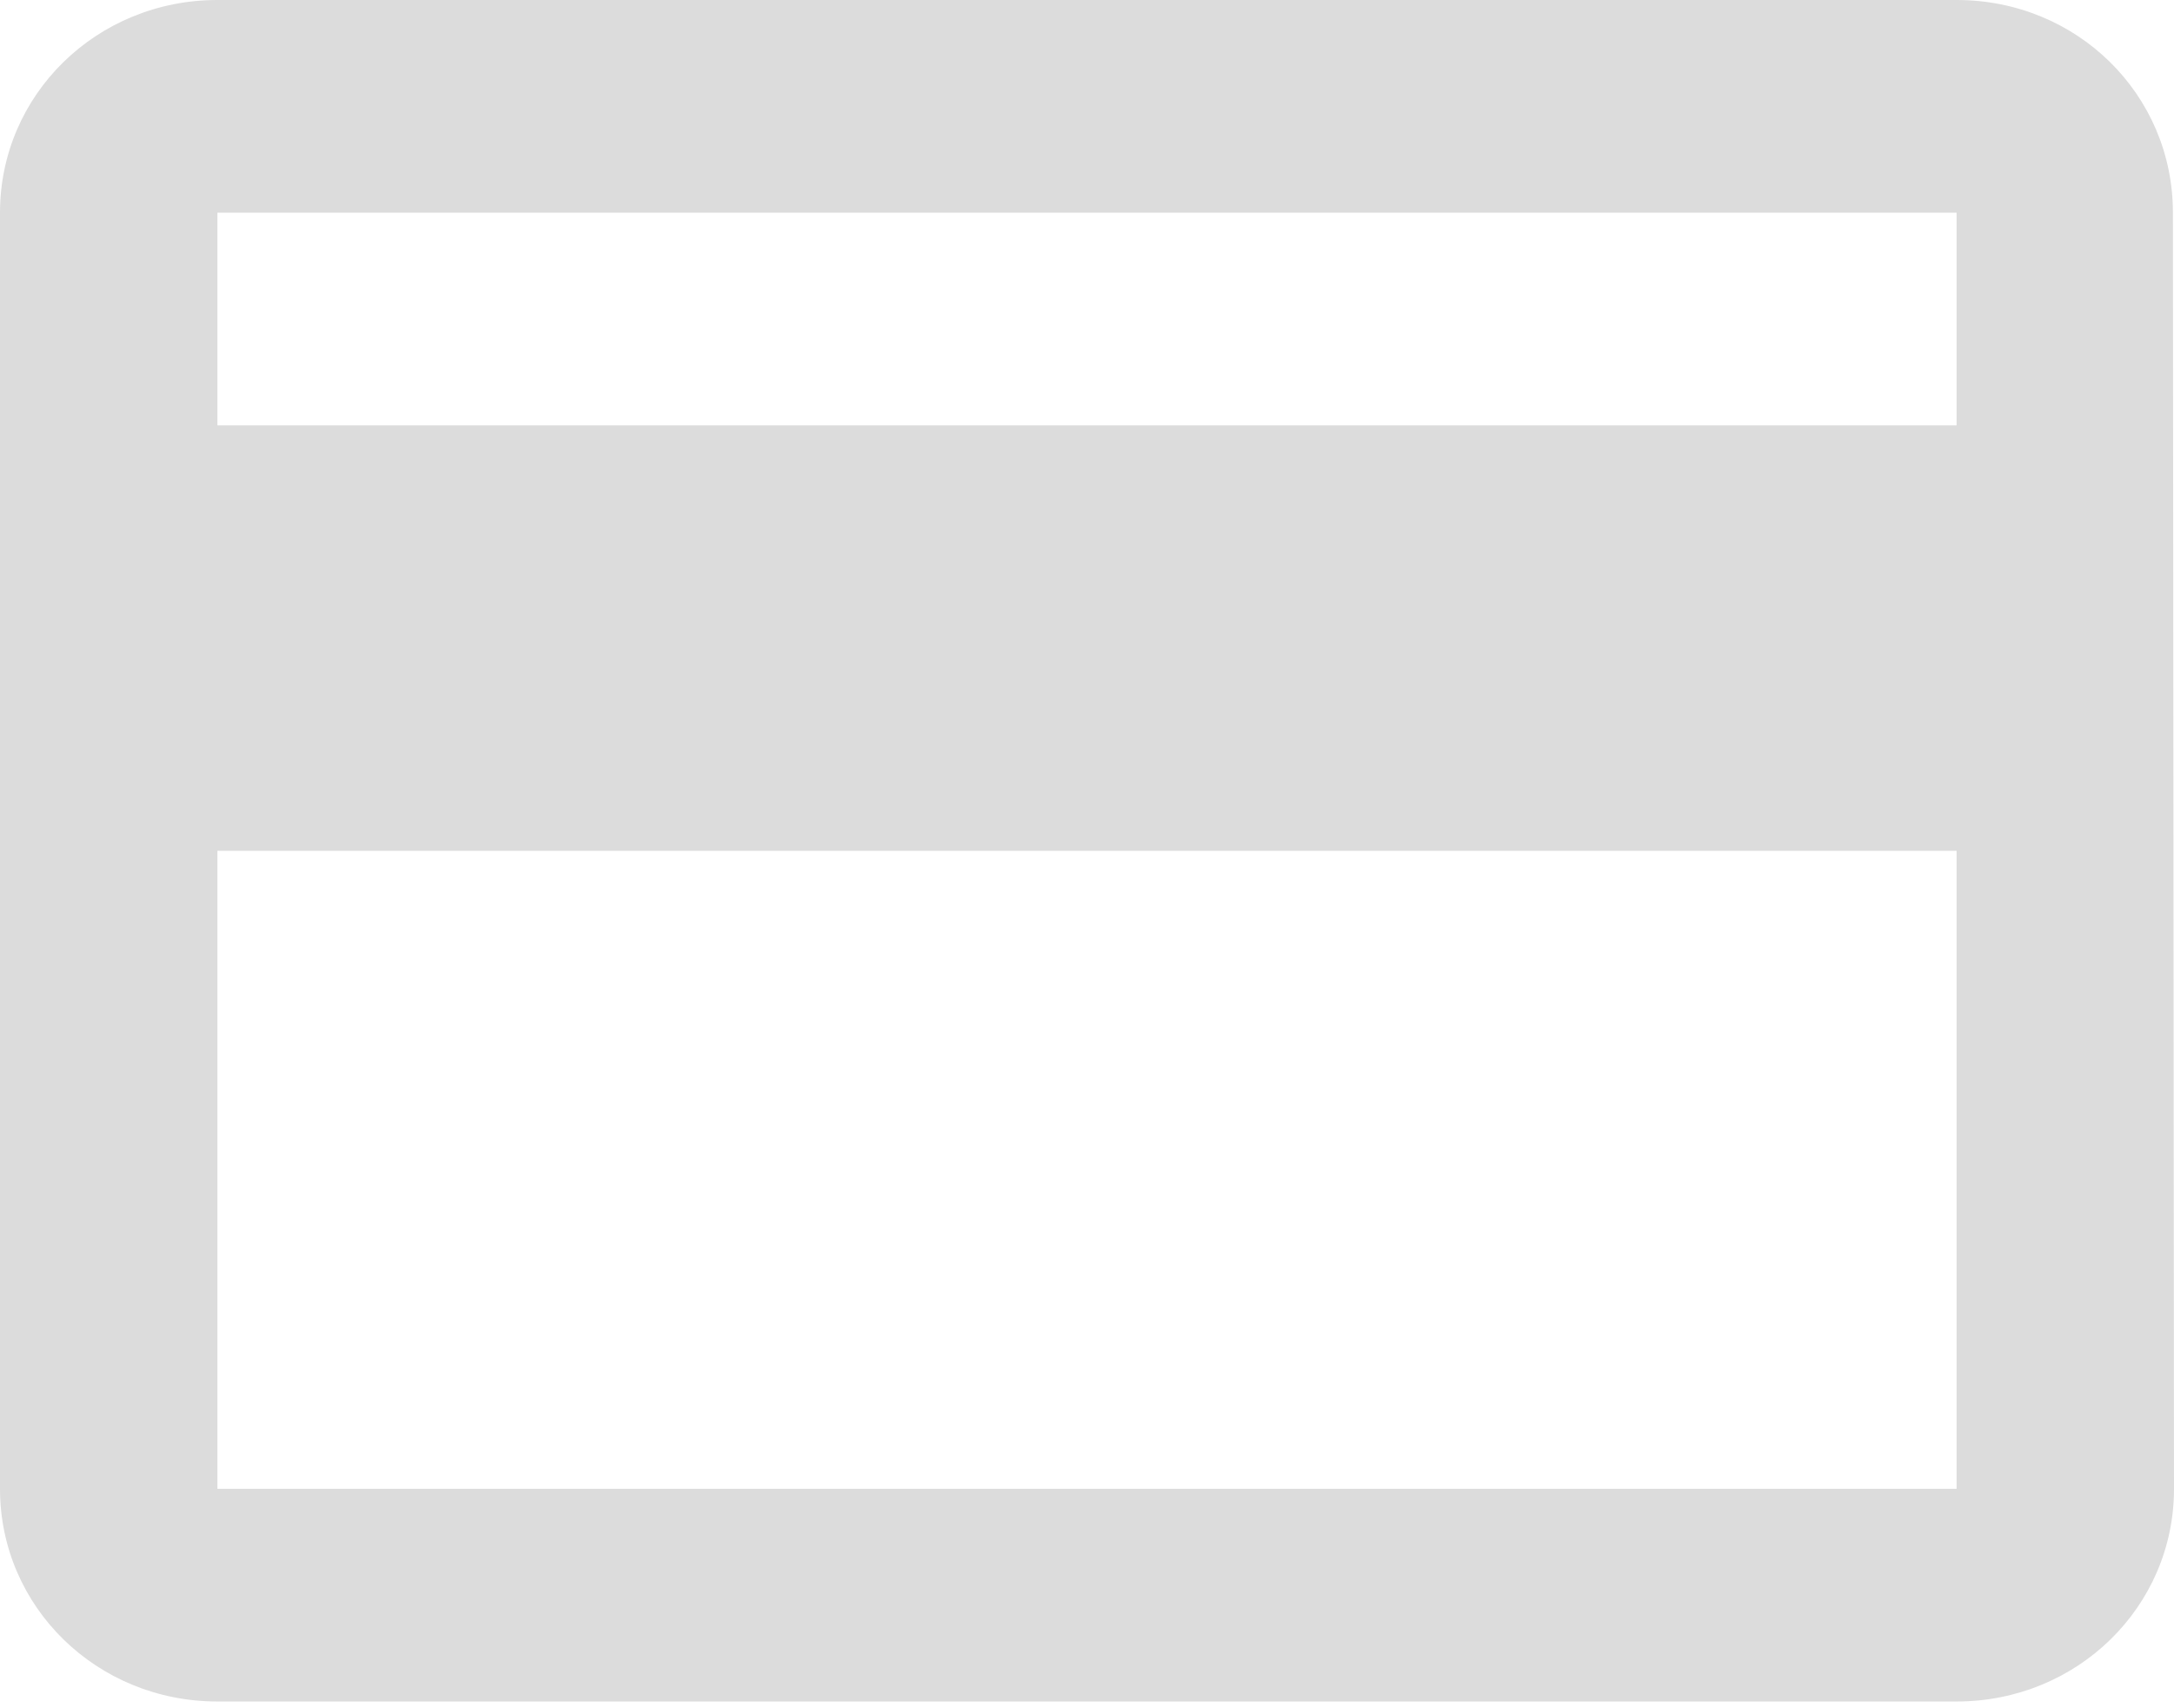 <svg width="28" height="22" viewBox="0 0 28 22" fill="none" xmlns="http://www.w3.org/2000/svg">
<path d="M2.8 0H25.2C26.754 0 27.986 1.219 27.986 2.739L28 19.174C28 20.694 26.754 21.913 25.2 21.913H2.8C1.246 21.913 0 20.694 0 19.174V2.739C0 1.219 1.246 0 2.8 0ZM2.8 19.174H25.2V10.957H2.8V19.174ZM2.8 5.478H25.2V2.739H2.8V5.478Z" fill="#DCDCDC"/>
</svg>
